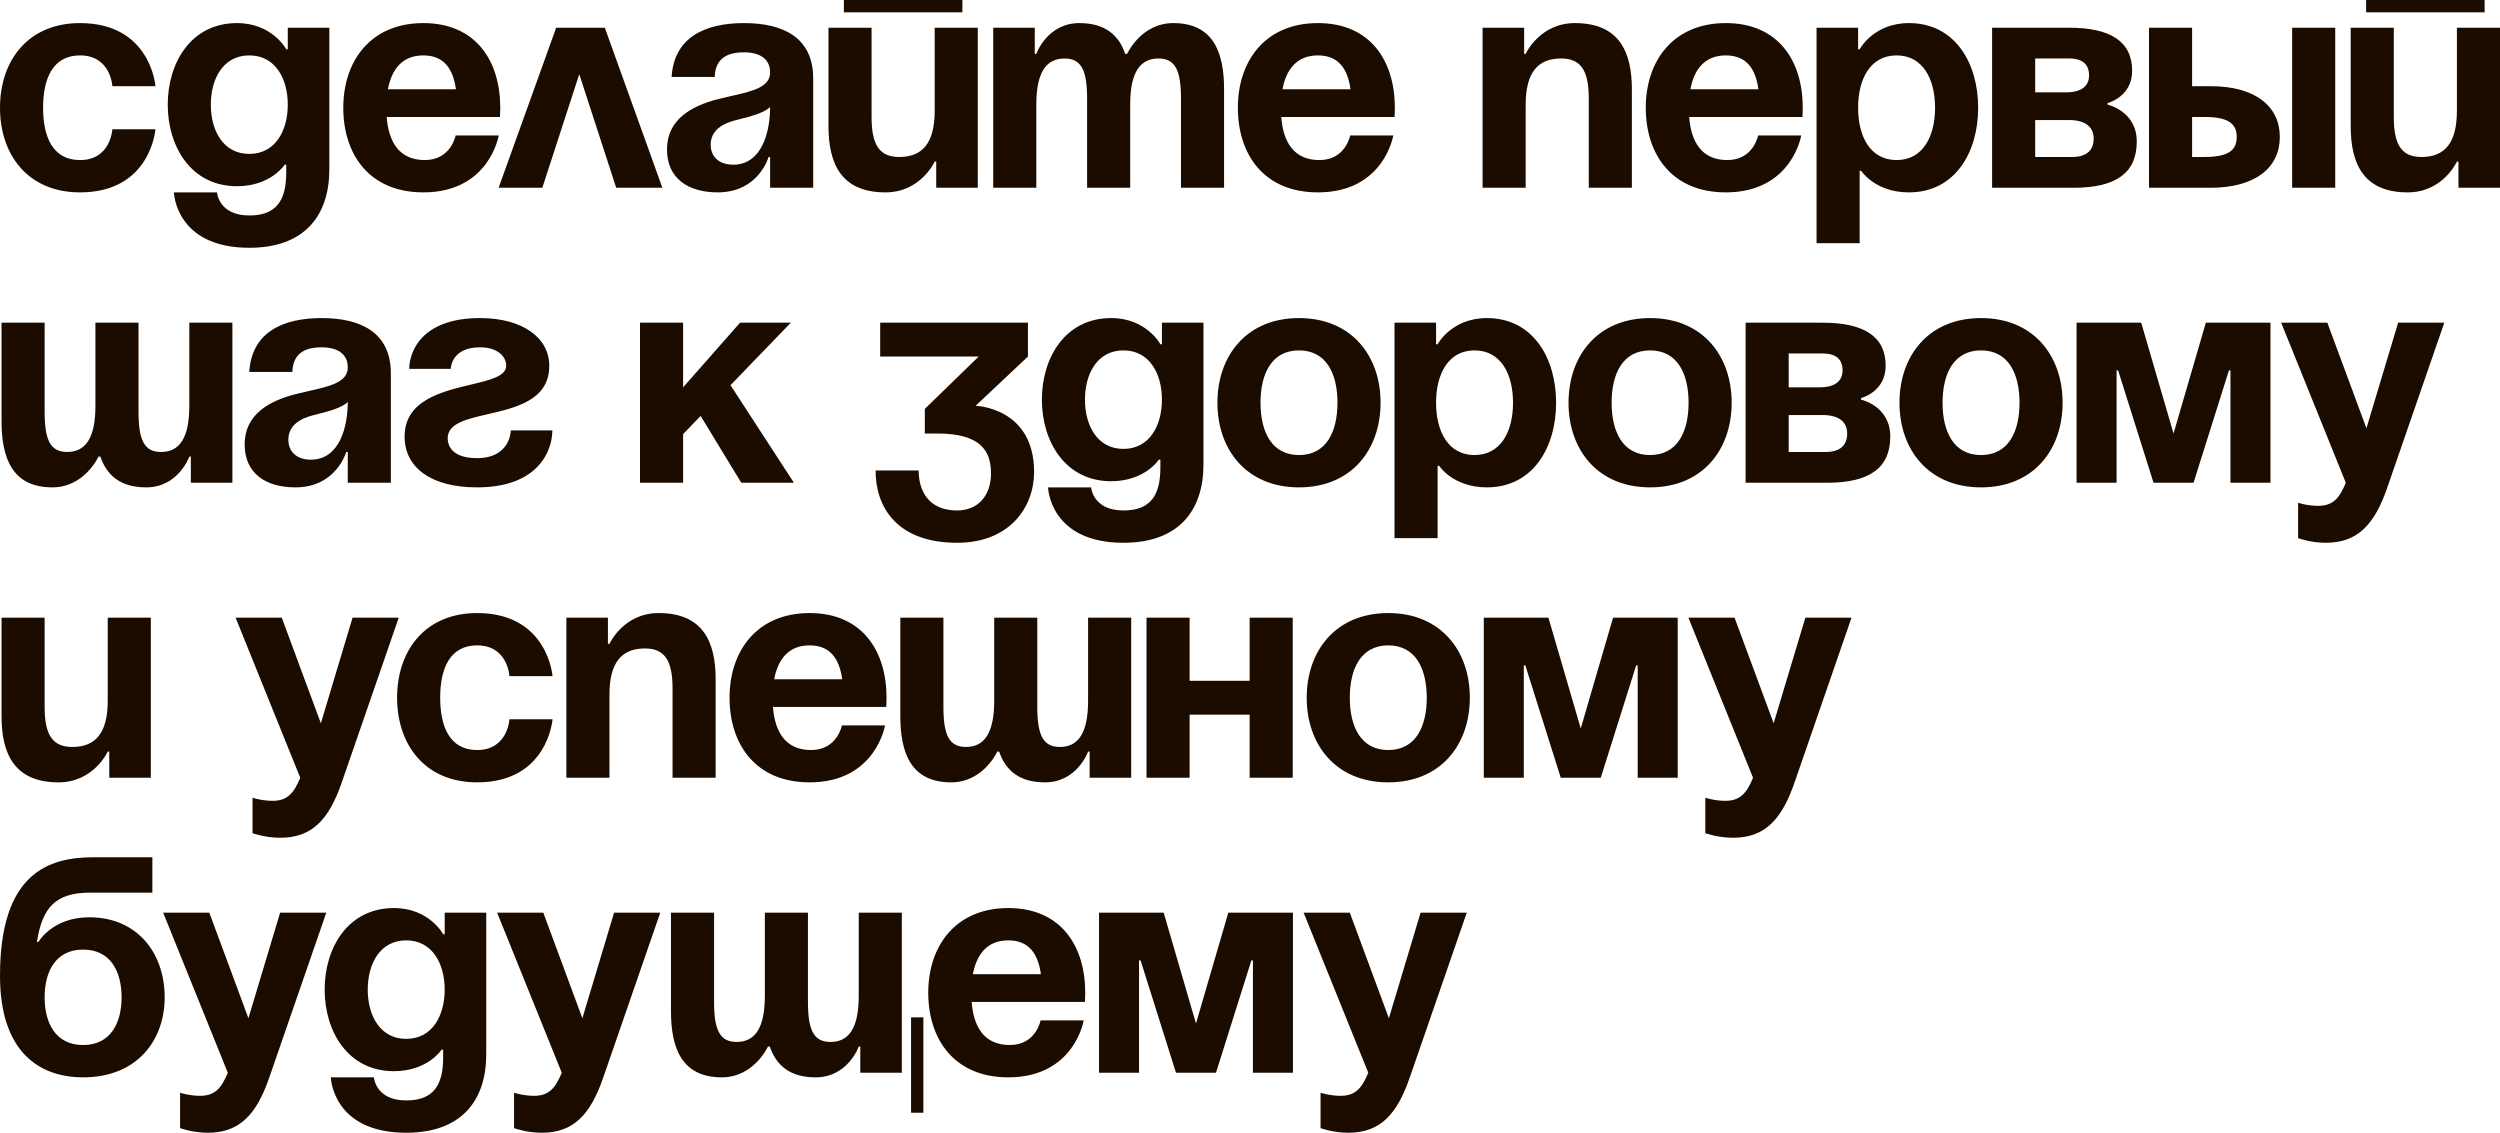 <?xml version="1.0" encoding="UTF-8"?> <svg xmlns="http://www.w3.org/2000/svg" viewBox="0 0 389.848 176.64" fill="none"><path fill-rule="evenodd" clip-rule="evenodd" d="M368.969 1.92V0H387.449V1.92H368.969ZM389.848 4.32V29.28H383.368V25.2H383.128C383.128 25.2 380.969 30 375.449 30C368.489 30 366.567 25.44 366.567 19.68V4.32H373.287V18.24C373.287 22.56 374.489 24.48 377.608 24.48C381.209 24.48 383.128 22.32 383.128 17.28V4.32H389.848ZM308.922 70.96C304.651 70.96 302.922 67.312 302.922 62.8C302.922 58.288 304.651 54.64 308.922 54.64C313.196 54.64 314.922 58.288 314.922 62.8C314.922 67.312 313.196 70.96 308.922 70.96ZM308.922 49.6C300.715 49.6 296.202 55.504 296.202 62.8C296.202 70.096 300.715 76 308.922 76C317.131 76 321.642 70.096 321.642 62.8C321.642 55.504 317.131 49.6 308.922 49.6ZM372.282 76L381.164 50.32H373.964L369.019 66.784L362.924 50.32H355.724L365.803 75.28C364.843 77.584 363.883 78.88 361.484 78.88C359.802 78.88 358.363 78.4 358.363 78.4V83.92C358.363 83.92 360.282 84.64 362.684 84.64C367.724 84.64 370.316 81.712 372.282 76ZM216.486 116.96C212.214 116.96 210.486 113.312 210.486 108.8C210.486 104.288 212.214 100.64 216.486 100.64C220.758 100.64 222.486 104.288 222.486 108.8C222.486 113.312 220.758 116.96 216.486 116.96ZM216.486 95.6C208.278 95.6 203.766 101.504 203.766 108.8C203.766 116.096 208.278 122 216.486 122C224.694 122 229.206 116.096 229.206 108.8C229.206 101.504 224.694 95.6 216.486 95.6ZM279.846 122L288.725 96.32H281.525L276.582 112.784L270.485 96.32H263.285L273.366 121.28C272.406 123.584 271.447 124.88 269.045 124.88C267.366 124.88 265.926 124.4 265.926 124.4V129.92C265.926 129.92 267.846 130.64 270.245 130.64C275.285 130.64 277.877 127.712 279.846 122ZM6.96 155.52C6.96 159.552 8.688 162.96 12.96 162.96C17.232 162.96 18.96 159.552 18.96 155.52C18.96 151.488 17.232 148.08 12.96 148.08C8.688 148.08 6.96 151.488 6.96 155.52ZM12.96 168C6.24 168 0 164.16 0 152.16C0 136.08 7.632 133.68 14.592 133.68H23.76V139.2H14.016C8.592 139.2 6.576 141.6 5.76 146.88H6C6 146.88 8.16 143.04 13.92 143.04C21.36 143.04 25.68 148.56 25.68 155.52C25.68 162.24 21.36 168 12.96 168ZM75.825 142.32V164.4C75.825 171.6 71.985 176.64 63.345 176.64C51.825 176.64 51.585 168 51.585 168H58.305C58.305 168 58.545 171.6 63.345 171.6C67.617 171.6 69.105 169.2 69.105 164.88V163.68H68.865C68.865 163.68 66.705 167.04 61.425 167.04C54.225 167.04 50.625 160.8 50.625 154.32C50.625 147.84 54.225 141.6 61.425 141.6C66.945 141.6 69.105 145.68 69.105 145.68H69.345V142.32H75.825ZM69.345 154.32C69.345 150.288 67.425 146.64 63.345 146.64C59.265 146.64 57.345 150.288 57.345 154.32C57.345 158.352 59.265 162 63.345 162C67.425 162 69.345 158.352 69.345 154.32ZM157.23 141.6C149.022 141.6 144.75 147.504 144.75 154.8C144.75 162.096 148.83 168 157.23 168C167.55 168 168.99 159.12 168.99 159.12H162.27C162.27 159.12 161.55 162.96 157.47 162.96C153.438 162.96 151.806 160.08 151.518 156.24H169.182C169.182 156.24 169.23 155.376 169.23 154.8C169.23 147.504 165.438 141.6 157.23 141.6ZM151.71 151.92C152.286 148.848 153.918 146.64 157.23 146.64C160.542 146.64 161.886 148.848 162.318 151.92H151.71ZM201.621 142.32V167.28H195.381V149.76H195.141L189.621 167.28H183.381L177.861 149.76H177.621V167.28H171.381V142.32H181.461L186.501 159.6L191.541 142.32H201.621ZM228.726 142.32L219.846 168C217.878 173.712 215.286 176.64 210.246 176.64C207.846 176.64 205.926 175.92 205.926 175.92V170.4C205.926 170.4 207.366 170.88 209.046 170.88C211.446 170.88 212.406 169.584 213.366 167.28L203.286 142.32H210.486L216.582 158.784L221.526 142.32H228.726ZM125.991 142.32V156.24C125.991 160.56 126.855 162.48 129.495 162.48C132.375 162.48 133.911 160.32 133.911 155.28V142.32H140.631V167.28H134.151V163.2H133.911C133.911 163.2 132.231 168 127.191 168C123.159 168 121.047 166.128 120.039 163.2H119.751C119.751 163.2 117.591 168 112.551 168C106.311 168 104.631 163.44 104.631 157.68V142.32H111.351V156.24C111.351 160.56 112.215 162.48 114.855 162.48C117.735 162.48 119.271 160.32 119.271 155.28V142.32H125.991ZM143.991 158.64V173.52H142.071V158.64H143.991ZM94.08 168L102.96 142.32H95.76L90.816 158.784L84.72 142.32H77.52L87.6 167.28C86.64 169.584 85.68 170.88 83.28 170.88C81.6 170.88 80.16 170.4 80.16 170.4V175.92C80.16 175.92 82.08 176.64 84.48 176.64C89.52 176.64 92.112 173.712 94.08 168ZM42.002 168L50.882 142.32H43.682L38.738 158.784L32.642 142.32H25.442L35.522 167.28C34.562 169.584 33.602 170.88 31.202 170.88C29.522 170.88 28.082 170.4 28.082 170.4V175.92C28.082 175.92 30.002 176.64 32.402 176.64C37.442 176.64 40.034 173.712 42.002 168ZM261.621 96.32V121.28H255.381V103.76H255.141L249.621 121.28H243.381L237.861 103.76H237.621V121.28H231.381V96.32H241.461L246.501 113.6L251.54 96.32H261.621ZM194.867 121.28V111.44H185.507V121.28H178.787V96.32H185.507V106.16H194.867V96.32H201.587V121.28H194.867ZM161.756 110.24V96.32H155.036V109.28C155.036 114.32 153.5 116.48 150.62 116.48C147.98 116.48 147.116 114.56 147.116 110.24V96.32H140.396V111.68C140.396 117.44 142.076 122 148.316 122C153.356 122 155.516 117.2 155.516 117.2H155.804C156.812 120.128 158.924 122 162.956 122C167.996 122 169.676 117.2 169.676 117.2H169.916V121.28H176.396V96.32H169.676V109.28C169.676 114.32 168.14 116.48 165.26 116.48C162.62 116.48 161.756 114.56 161.756 110.24ZM113.766 108.8C113.766 101.504 118.038 95.6 126.246 95.6C134.454 95.6 138.246 101.504 138.246 108.8C138.246 109.376 138.198 110.24 138.198 110.24H120.534C120.822 114.08 122.454 116.96 126.486 116.96C130.566 116.96 131.286 113.12 131.286 113.12H138.006C138.006 113.12 136.566 122 126.246 122C117.846 122 113.766 116.096 113.766 108.8ZM126.246 100.64C122.934 100.64 121.302 102.848 120.726 105.92H131.334C130.902 102.848 129.558 100.64 126.246 100.64ZM88.318 96.32V121.28H95.038V108.32C95.038 103.28 96.958 101.12 100.558 101.12C103.678 101.12 104.878 103.04 104.878 107.36V121.28H111.598V105.92C111.598 100.16 109.678 95.6 102.718 95.6C97.198 95.6 95.038 100.4 95.038 100.4H94.798V96.32H88.318ZM61.922 108.8C61.922 101.504 66.242 95.6 74.402 95.6C85.442 95.6 86.162 105.44 86.162 105.44H79.442C79.442 105.44 79.202 100.64 74.402 100.64C70.13 100.64 68.642 104.288 68.642 108.8C68.642 113.312 70.13 116.96 74.402 116.96C79.202 116.96 79.442 112.16 79.442 112.16H86.162C86.162 112.16 85.442 122 74.402 122C66.242 122 61.922 116.096 61.922 108.8ZM53.299 122L62.179 96.32H54.979L50.035 112.784L43.939 96.32H36.739L46.819 121.28C45.859 123.584 44.899 124.88 42.499 124.88C40.819 124.88 39.379 124.4 39.379 124.4V129.92C39.379 129.92 41.299 130.64 43.699 130.64C48.739 130.64 51.331 127.712 53.299 122ZM23.52 96.32V121.28H17.04V117.2H16.8C16.8 117.2 14.64 122 9.12 122C2.16 122 0.24 117.44 0.24 111.68V96.32H6.96V110.24C6.96 114.56 8.16 116.48 11.28 116.48C14.88 116.48 16.8 114.32 16.8 109.28V96.32H23.52ZM354.057 50.32V75.28H347.817V57.76H347.577L342.059 75.28H335.819L330.299 57.76H330.059V75.28H323.819V50.32H333.897L338.938 67.6L343.979 50.32H354.057ZM272.209 75.28V50.32H284.209C290.689 50.32 294.048 52.48 294.048 57.04C294.048 61.12 290.209 62.08 290.209 62.08V62.32C290.209 62.32 294.768 63.28 294.768 68.08C294.768 72.88 291.649 75.28 284.929 75.28H272.209ZM284.209 64.72H278.929V70.48H284.689C286.848 70.48 288.048 69.52 288.048 67.6C288.048 65.68 286.608 64.72 284.209 64.72ZM278.929 60.4H283.729C286.129 60.4 287.328 59.44 287.328 57.76C287.328 56.08 286.368 55.12 284.209 55.12H278.929V60.4ZM257.315 70.96C253.041 70.96 251.315 67.312 251.315 62.8C251.315 58.288 253.041 54.64 257.315 54.64C261.586 54.64 263.315 58.288 263.315 62.8C263.315 67.312 261.586 70.96 257.315 70.96ZM257.315 49.6C249.106 49.6 244.594 55.504 244.594 62.8C244.594 70.096 249.106 76 257.315 76C265.522 76 270.035 70.096 270.035 62.8C270.035 55.504 265.522 49.6 257.315 49.6ZM217.459 83.92V50.32H223.939V53.68H224.179C224.179 53.68 226.339 49.6 231.859 49.6C239.059 49.6 242.659 55.84 242.659 62.8C242.659 69.76 239.059 76 231.859 76C226.579 76 224.419 72.64 224.419 72.64H224.179V83.92H217.459ZM223.939 62.8C223.939 67.312 225.859 70.96 229.939 70.96C234.019 70.96 235.939 67.312 235.939 62.8C235.939 58.288 234.019 54.64 229.939 54.64C225.859 54.64 223.939 58.288 223.939 62.8ZM202.564 70.96C198.292 70.96 196.564 67.312 196.564 62.8C196.564 58.288 198.292 54.64 202.564 54.64C206.836 54.64 208.564 58.288 208.564 62.8C208.564 67.312 206.836 70.96 202.564 70.96ZM202.564 49.6C194.356 49.6 189.844 55.504 189.844 62.8C189.844 70.096 194.356 76 202.564 76C210.772 76 215.284 70.096 215.284 62.8C215.284 55.504 210.772 49.6 202.564 49.6ZM187.669 50.32V72.4C187.669 79.6 183.829 84.64 175.189 84.64C163.669 84.64 163.429 76 163.429 76H170.149C170.149 76 170.389 79.6 175.189 79.6C179.461 79.6 180.949 77.2 180.949 72.88V71.68H180.709C180.709 71.68 178.549 75.04 173.269 75.04C166.069 75.04 162.469 68.8 162.469 62.32C162.469 55.84 166.069 49.6 173.269 49.6C178.789 49.6 180.949 53.68 180.949 53.68H181.189V50.32H187.669ZM181.189 62.32C181.189 58.288 179.269 54.64 175.189 54.64C171.109 54.64 169.189 58.288 169.189 62.32C169.189 66.352 171.109 70 175.189 70C179.269 70 181.189 66.352 181.189 62.32ZM137.256 50.32V55.6H152.616L144.216 63.76V67.6H146.136C152.856 67.6 154.536 70.24 154.536 73.84C154.536 77.2 152.568 79.6 149.256 79.6C144.936 79.6 143.256 76.72 143.256 73.36H136.536C136.536 79.12 139.896 84.64 149.256 84.64C157.416 84.64 161.256 79.12 161.256 73.6C161.256 63.52 152.136 63.28 152.136 63.28L160.296 55.6V50.32H137.256ZM99.803 75.28V50.32H106.523V60.4L115.403 50.32H123.322L113.915 60.064L123.803 75.28H115.594L109.258 64.864L106.523 67.696V75.28H99.803ZM86.134 67.12H79.654C79.654 67.12 79.654 71.44 74.374 71.44C70.774 71.44 69.814 69.76 69.814 68.32C69.814 66.029 72.743 65.353 76.082 64.583C80.508 63.562 85.654 62.375 85.654 57.04C85.654 52.72 81.574 49.6 74.854 49.6C65.494 49.6 63.814 55.12 63.814 57.52H70.294C70.294 57.52 70.294 54.16 74.854 54.16C77.494 54.16 78.934 55.504 78.934 57.04C78.934 58.662 76.429 59.26 73.411 59.98C68.84 61.071 63.094 62.442 63.094 68.08C63.094 72.88 67.174 76 74.374 76C84.214 76 86.134 70 86.134 67.12ZM45.591 58H38.871C39.255 51.616 44.391 49.6 50.151 49.6C56.151 49.6 60.951 51.76 60.951 58.24V75.28H54.231V70.48H53.991C53.991 70.48 52.455 76 46.071 76C41.511 76 38.151 73.888 38.151 69.28C38.151 64.624 41.991 62.512 46.119 61.456C46.813 61.281 47.5 61.125 48.164 60.975L48.164 60.974C51.494 60.221 54.231 59.601 54.231 57.28C54.231 55.312 52.791 54.16 50.151 54.16C47.271 54.16 45.687 55.312 45.591 58ZM54.231 62.704C53.176 63.667 51.069 64.192 49.209 64.656L48.951 64.72C46.791 65.248 44.967 66.352 44.967 68.56C44.967 70.48 46.311 71.68 48.471 71.68C53.031 71.68 54.231 66.4 54.231 62.704ZM21.6 64.24V50.32H14.88V63.28C14.88 68.32 13.344 70.48 10.464 70.48C7.824 70.48 6.96 68.56 6.96 64.24V50.32H0.24V65.68C0.24 71.44 1.92 76 8.16 76C13.2 76 15.36 71.2 15.36 71.2H15.648C16.656 74.128 18.768 76 22.8 76C27.84 76 29.52 71.2 29.52 71.2H29.76V75.28H36.24V50.32H29.52V63.28C29.52 68.32 27.984 70.48 25.104 70.48C22.464 70.48 21.6 68.56 21.6 64.24ZM335.114 4.32V29.28H344.716C351.676 29.28 355.514 26.16 355.514 21.36C355.514 16.56 351.676 13.44 344.716 13.44H341.834V4.32H335.114ZM341.834 18.24H343.756C347.355 18.24 348.794 19.2 348.794 21.36C348.794 23.52 347.355 24.48 343.756 24.48H341.834V18.24ZM364.156 29.28V4.32H357.436V29.28H364.156ZM310.646 29.28V4.32H322.647C329.127 4.32 332.485 6.48 332.485 11.04C332.485 15.12 328.647 16.08 328.647 16.08V16.32C328.647 16.32 333.205 17.28 333.205 22.08C333.205 26.88 330.086 29.28 323.367 29.28H310.646ZM322.647 18.72H317.366V24.48H323.127C325.286 24.48 326.485 23.52 326.485 21.6C326.485 19.68 325.046 18.72 322.647 18.72ZM317.366 14.4H322.167C324.566 14.4 325.766 13.44 325.766 11.76C325.766 10.08 324.806 9.12 322.647 9.12H317.366V14.4ZM283.272 4.32V37.92H289.992V26.64H290.232C290.232 26.64 292.391 30 297.672 30C304.871 30 308.472 23.76 308.472 16.8C308.472 9.84 304.871 3.6 297.672 3.6C292.151 3.6 289.992 7.68 289.992 7.68H289.752V4.32H283.272ZM295.752 24.96C291.671 24.96 289.752 21.312 289.752 16.8C289.752 12.288 291.671 8.64 295.752 8.64C299.831 8.64 301.752 12.288 301.752 16.8C301.752 21.312 299.831 24.96 295.752 24.96ZM256.64 16.8C256.64 9.504 260.913 3.6 269.12 3.6C277.329 3.6 281.12 9.504 281.12 16.8C281.12 17.376 281.073 18.24 281.073 18.24H263.41C263.697 22.08 265.329 24.96 269.36 24.96C273.441 24.96 274.161 21.12 274.161 21.12H280.881C280.881 21.12 279.441 30 269.12 30C260.721 30 256.64 24.096 256.64 16.8ZM269.12 8.64C265.809 8.64 264.177 10.848 263.6 13.92H274.208C273.776 10.848 272.434 8.64 269.12 8.64ZM231.193 4.32V29.28H237.913V16.32C237.913 11.28 239.833 9.12 243.433 9.12C246.553 9.12 247.753 11.04 247.753 15.36V29.28H254.473V13.92C254.473 8.16 252.554 3.6 245.593 3.6C240.073 3.6 237.913 8.4 237.913 8.4H237.673V4.32H231.193ZM193.031 16.8C193.031 9.504 197.303 3.6 205.511 3.6C213.719 3.6 217.511 9.504 217.511 16.8C217.511 17.376 217.463 18.24 217.463 18.24H199.799C200.087 22.08 201.719 24.96 205.751 24.96C209.831 24.96 210.551 21.12 210.551 21.12H217.271C217.271 21.12 215.831 30 205.511 30C197.111 30 193.031 24.096 193.031 16.8ZM205.511 8.64C202.199 8.64 200.567 10.848 199.991 13.92H210.599C210.167 10.848 208.823 8.64 205.511 8.64ZM169.521 15.36V29.28H176.241V16.32C176.241 11.28 177.777 9.12 180.657 9.12C183.297 9.12 184.161 11.04 184.161 15.36V29.28H190.881V13.92C190.881 8.16 189.201 3.6 182.961 3.6C177.921 3.6 175.761 8.4 175.761 8.4H175.521L175.473 8.448C174.513 5.52 172.353 3.6 168.321 3.6C163.281 3.6 161.601 8.4 161.601 8.4H161.361V4.32H154.881V29.28H161.601V16.32C161.601 11.28 163.137 9.12 166.017 9.12C168.657 9.12 169.521 11.04 169.521 15.36ZM131.593 1.92V0H150.073V1.92H131.593ZM152.473 4.32V29.28H145.993V25.2H145.753C145.753 25.2 143.593 30 138.073 30C131.113 30 129.193 25.44 129.193 19.68V4.32H135.913V18.24C135.913 22.56 137.113 24.48 140.233 24.48C143.833 24.48 145.753 22.32 145.753 17.28V4.32H152.473ZM104.73 12H111.45C111.546 9.312 113.13 8.16 116.01 8.16C118.65 8.16 120.09 9.312 120.09 11.28C120.09 13.601 117.354 14.221 114.024 14.975C113.36 15.125 112.672 15.28 111.978 15.456C107.85 16.512 104.01 18.624 104.01 23.28C104.01 27.888 107.37 30 111.93 30C118.314 30 119.85 24.48 119.85 24.48H120.09V29.28H126.81V12.24C126.81 5.76 122.01 3.6 116.01 3.6C110.25 3.6 105.114 5.616 104.73 12ZM115.068 18.656C116.928 18.192 119.035 17.667 120.09 16.704C120.09 20.4 118.89 25.68 114.33 25.68C112.17 25.68 110.826 24.48 110.826 22.56C110.826 20.352 112.65 19.248 114.81 18.72L115.068 18.656ZM77.754 29.28L86.73 4.32H94.315L103.291 29.28H96.09L90.33 11.568L84.57 29.28H77.754ZM66.011 3.6C57.803 3.6 53.531 9.504 53.531 16.8C53.531 24.096 57.611 30 66.011 30C76.331 30 77.771 21.12 77.771 21.12H71.051C71.051 21.12 70.331 24.96 66.251 24.96C62.219 24.96 60.587 22.08 60.299 18.24H77.963C77.963 18.24 78.011 17.376 78.011 16.8C78.011 9.504 74.219 3.6 66.011 3.6ZM60.491 13.92C61.067 10.848 62.699 8.64 66.011 8.64C69.323 8.64 70.667 10.848 71.099 13.92H60.491ZM51.356 4.32V26.4C51.356 33.6 47.516 38.64 38.876 38.64C27.356 38.64 27.116 30 27.116 30H33.836C33.836 30 34.076 33.6 38.876 33.6C43.148 33.6 44.636 31.2 44.636 26.88V25.68H44.396C44.396 25.68 42.236 29.04 36.956 29.04C29.756 29.04 26.156 22.8 26.156 16.32C26.156 9.84 29.756 3.6 36.956 3.6C42.476 3.6 44.636 7.68 44.636 7.68H44.876V4.32H51.356ZM44.876 16.32C44.876 12.288 42.956 8.64 38.876 8.64C34.796 8.64 32.876 12.288 32.876 16.32C32.876 20.352 34.796 24 38.876 24C42.956 24 44.876 20.352 44.876 16.32ZM12.48 3.6C4.32 3.6 0 9.504 0 16.8C0 24.096 4.32 30 12.48 30C23.52 30 24.24 20.16 24.24 20.16H17.52C17.52 20.16 17.28 24.96 12.48 24.96C8.208 24.96 6.72 21.312 6.72 16.8C6.72 12.288 8.208 8.64 12.48 8.64C17.28 8.64 17.52 13.44 17.52 13.44H24.24C24.24 13.44 23.52 3.6 12.48 3.6Z" fill="#1C0C00"></path></svg> 
